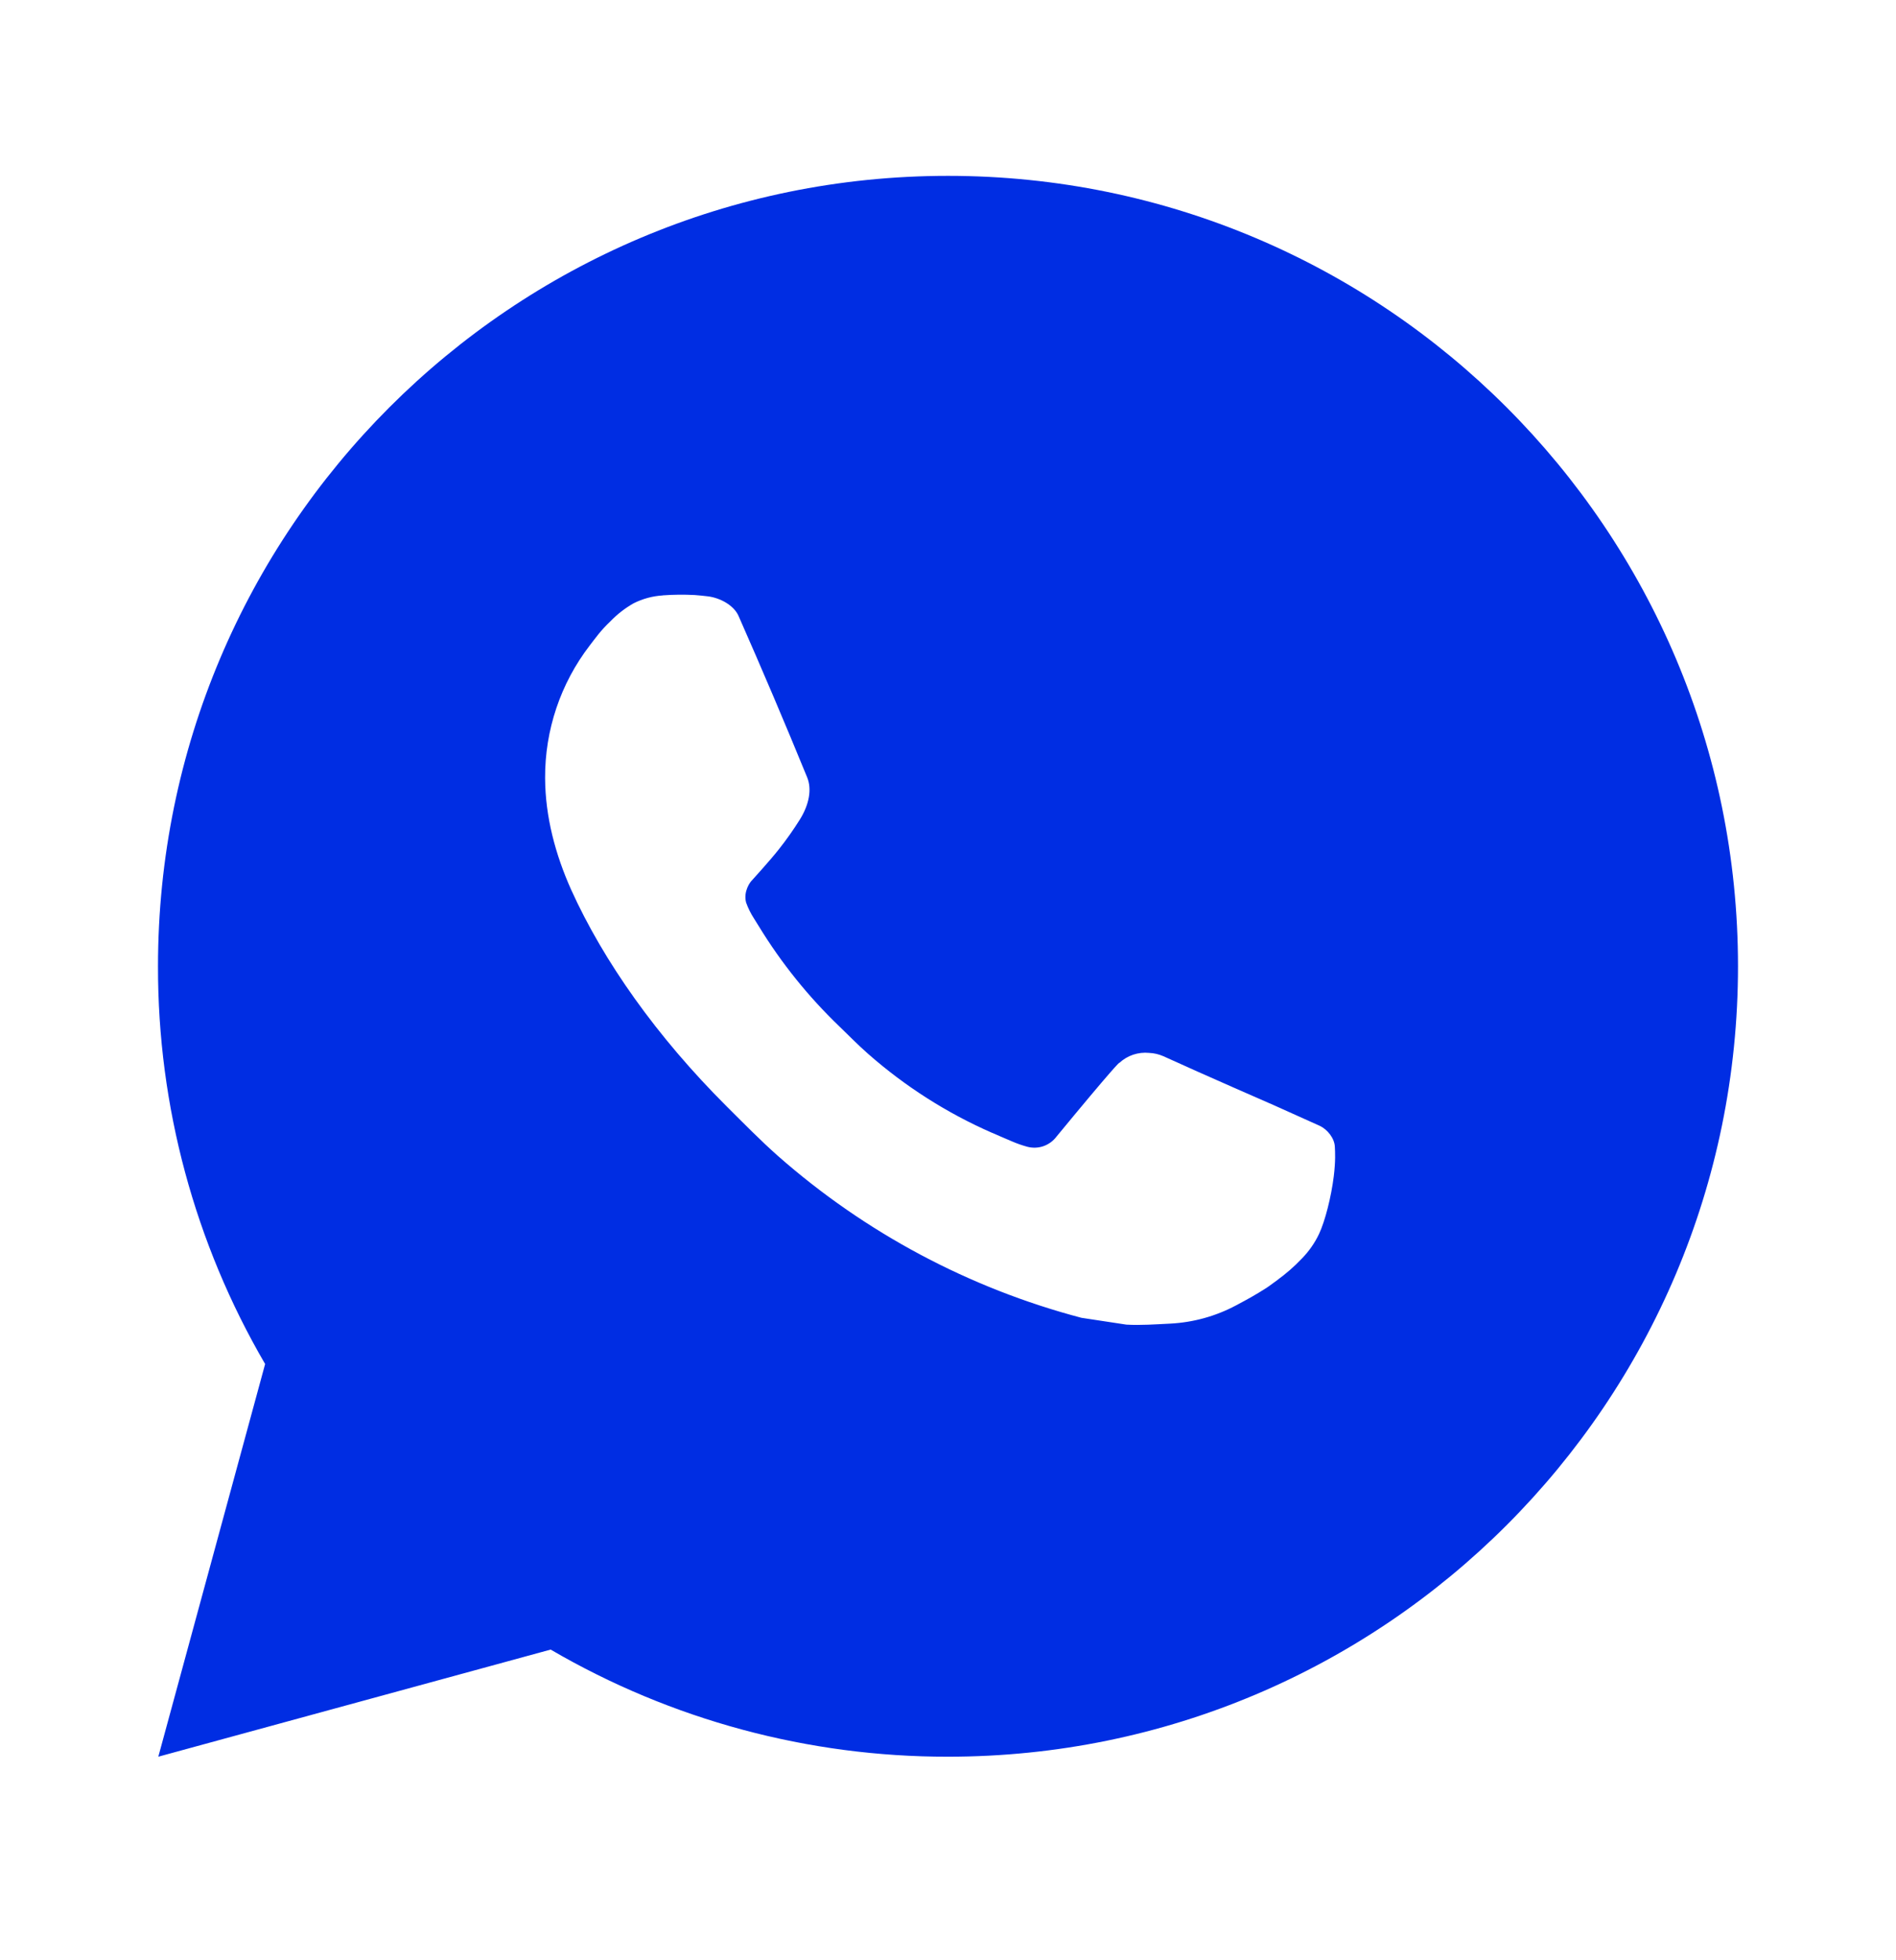 <?xml version="1.0" encoding="UTF-8"?> <svg xmlns="http://www.w3.org/2000/svg" width="30" height="31" viewBox="0 0 30 31" fill="none"> <path d="M2.505 27.781L4.195 21.571C3.081 19.662 2.496 17.491 2.5 15.281C2.5 8.377 8.096 2.781 15 2.781C21.904 2.781 27.5 8.377 27.5 15.281C27.5 22.184 21.904 27.781 15 27.781C12.791 27.784 10.621 27.2 8.713 26.087L2.505 27.781ZM10.489 9.416C10.327 9.426 10.17 9.468 10.025 9.541C9.889 9.618 9.766 9.714 9.658 9.826C9.508 9.967 9.423 10.089 9.331 10.208C8.869 10.809 8.621 11.547 8.625 12.306C8.628 12.918 8.788 13.514 9.038 14.072C9.549 15.2 10.39 16.393 11.501 17.5C11.769 17.766 12.03 18.033 12.311 18.282C13.691 19.496 15.334 20.372 17.111 20.84L17.823 20.948C18.054 20.961 18.285 20.943 18.517 20.932C18.882 20.913 19.237 20.815 19.559 20.643C19.766 20.533 19.864 20.478 20.038 20.368C20.038 20.368 20.091 20.333 20.194 20.256C20.363 20.131 20.466 20.042 20.606 19.896C20.71 19.788 20.8 19.662 20.869 19.518C20.966 19.314 21.064 18.926 21.104 18.602C21.134 18.355 21.125 18.22 21.121 18.136C21.116 18.002 21.005 17.863 20.884 17.805L20.156 17.478C20.156 17.478 19.069 17.005 18.405 16.702C18.335 16.672 18.26 16.654 18.184 16.651C18.098 16.642 18.012 16.652 17.93 16.679C17.849 16.706 17.774 16.751 17.711 16.809V16.807C17.705 16.807 17.621 16.878 16.718 17.973C16.666 18.043 16.594 18.096 16.512 18.125C16.43 18.154 16.342 18.157 16.258 18.136C16.176 18.114 16.096 18.086 16.019 18.053C15.864 17.988 15.81 17.963 15.704 17.917L15.697 17.915C14.982 17.602 14.32 17.18 13.735 16.665C13.578 16.527 13.431 16.377 13.281 16.232C12.79 15.761 12.361 15.228 12.006 14.647L11.932 14.528C11.88 14.448 11.837 14.362 11.805 14.272C11.758 14.088 11.881 13.941 11.881 13.941C11.881 13.941 12.185 13.608 12.326 13.428C12.444 13.279 12.554 13.123 12.655 12.962C12.803 12.725 12.849 12.481 12.771 12.292C12.421 11.437 12.059 10.586 11.686 9.741C11.613 9.573 11.394 9.453 11.195 9.43C11.127 9.422 11.06 9.415 10.992 9.41C10.825 9.401 10.656 9.403 10.489 9.415V9.416Z" fill="#002DE3"></path> </svg> 